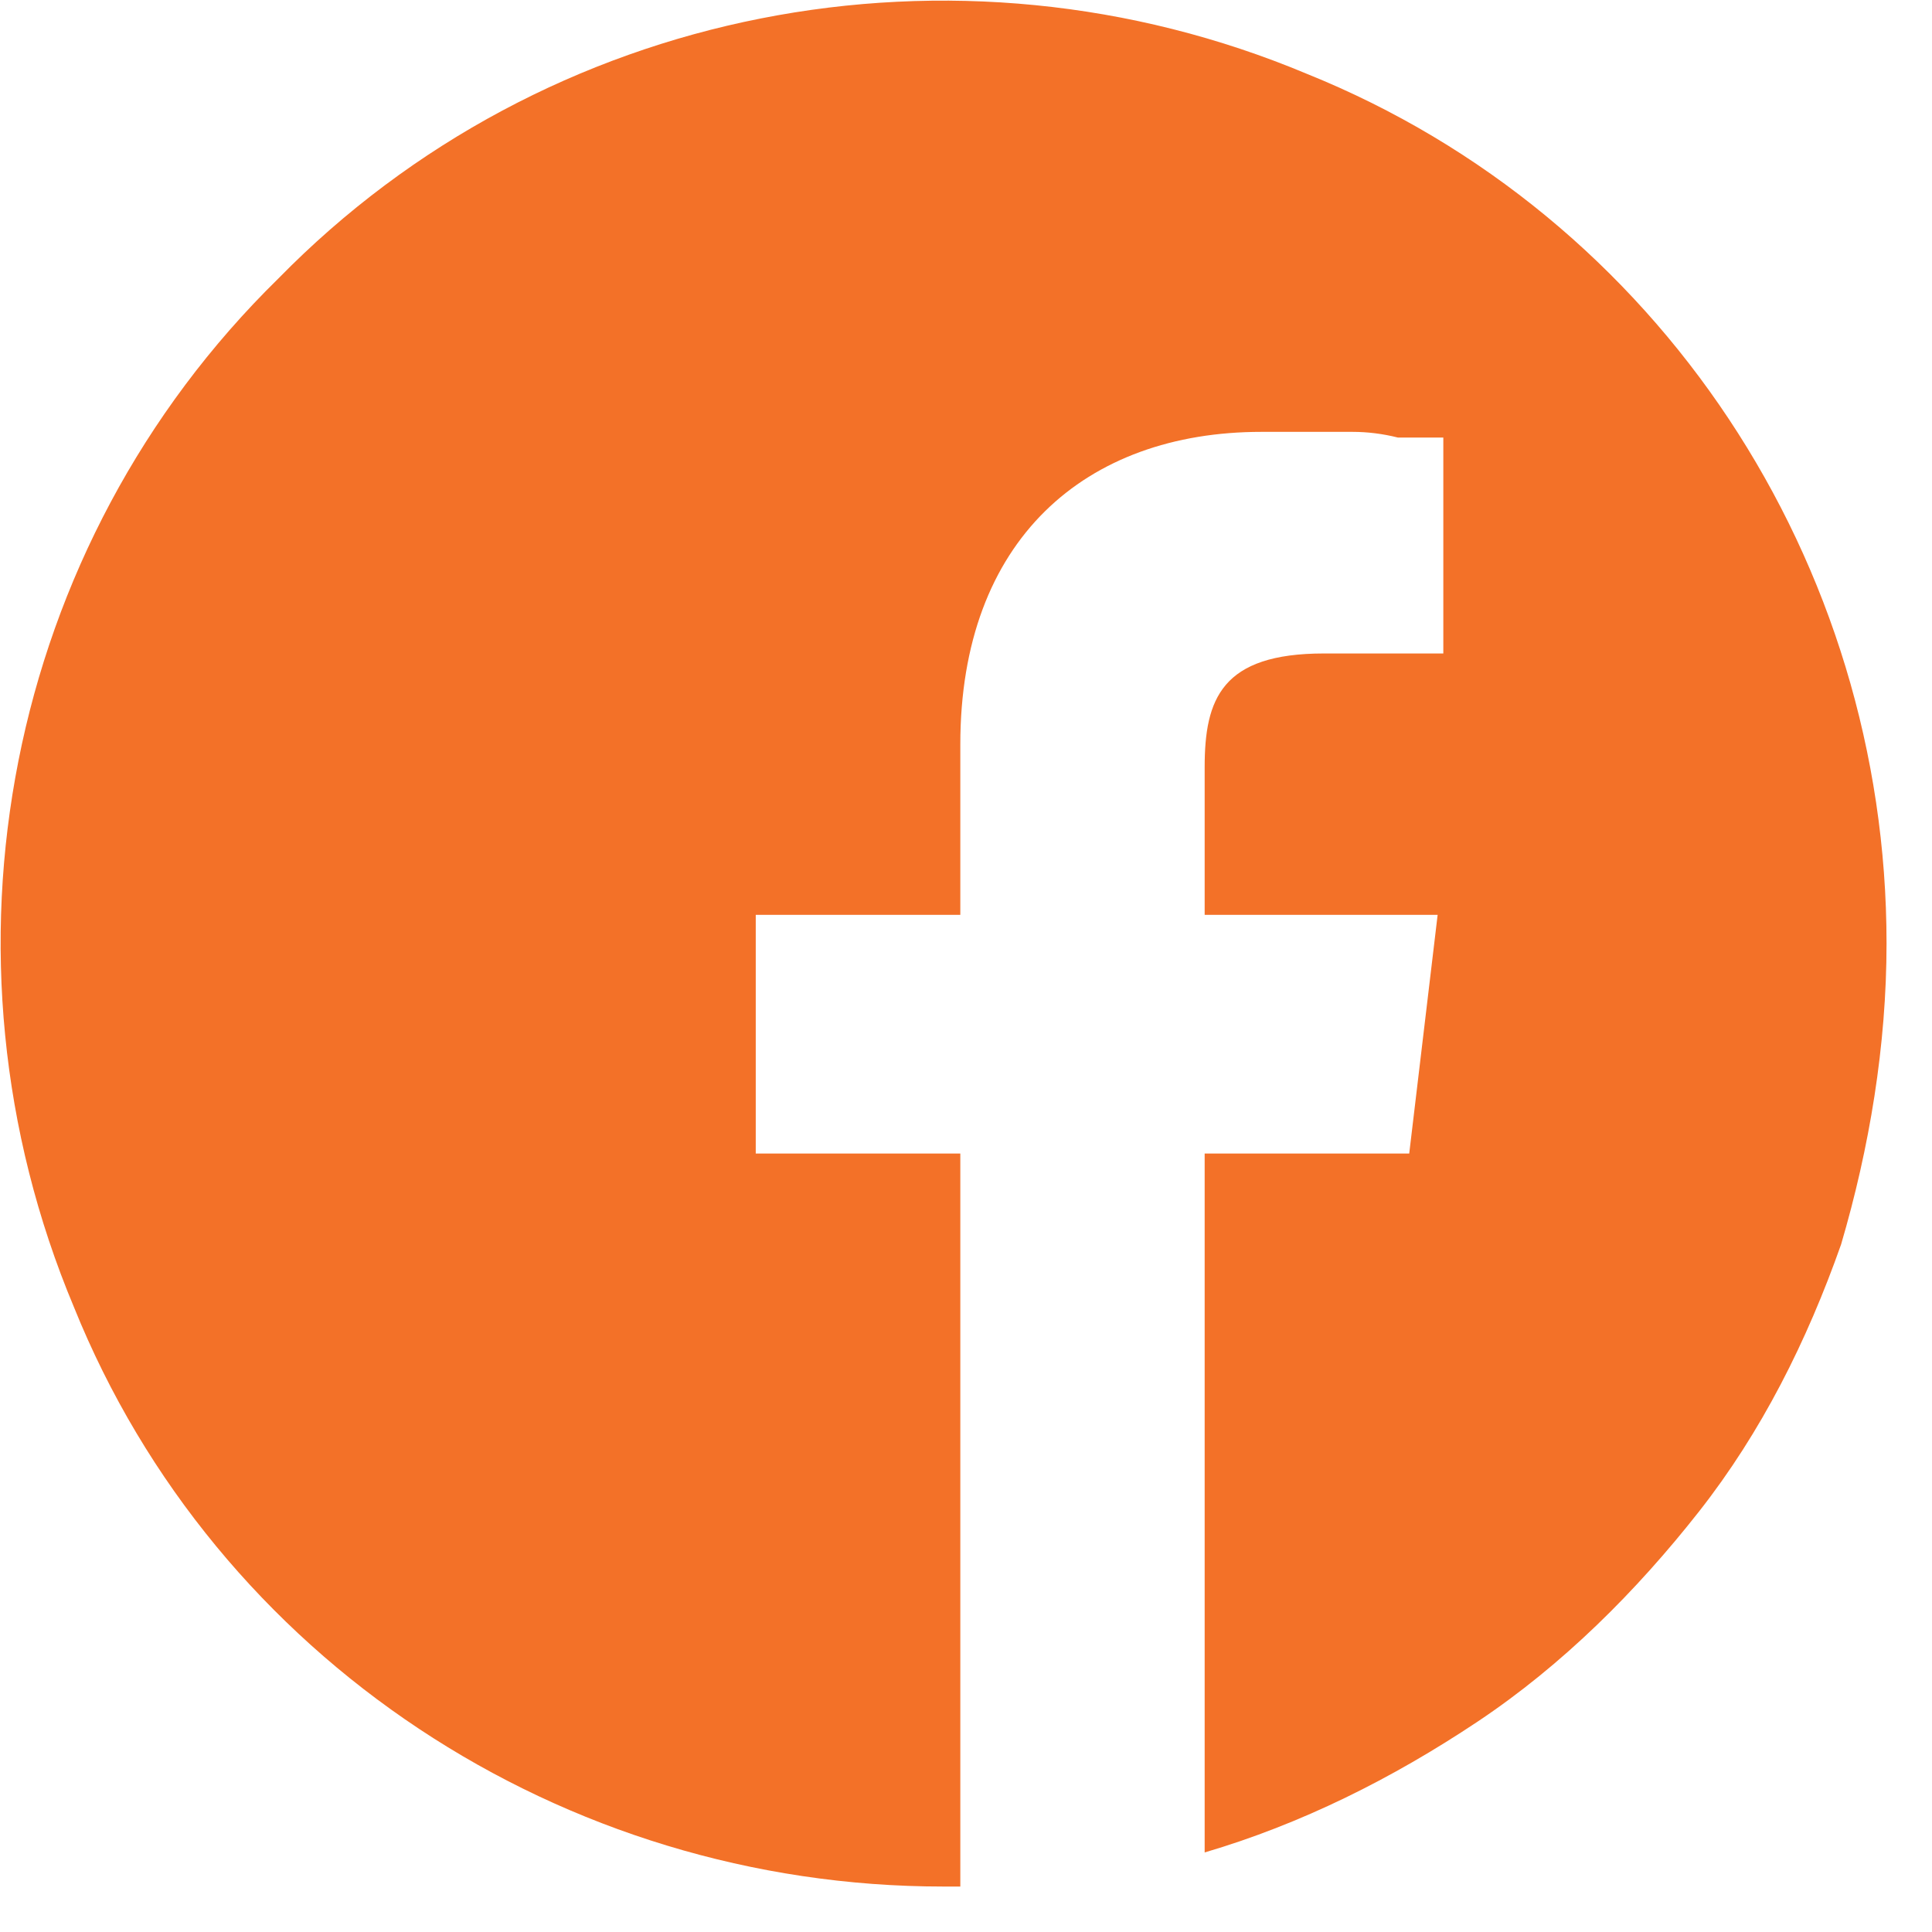 <svg version="1.2" xmlns="http://www.w3.org/2000/svg" viewBox="0 0 34 34" width="34" height="34">
	<title>facebook-svg</title>
	<style>
		.s0 { fill: #000000 } 
		.s1 { fill: #f37128 } 
	</style>
	<path id="Path_382" class="s0" d="m19.3 33q-0.2 0-0.4 0.1 0.2-0.1 0.4-0.1z"/>
	<path id="Path_383" class="s0" d="m19.6 32.9l-0.2 0.1z"/>
	<path id="Path_384" class="s0" d="m18.5 33.1q-0.2 0-0.5 0.1 0.3-0.1 0.5-0.1z"/>
	<path id="Path_385" class="s0" d="m18.8 33.1h-0.2z"/>
	<path id="Path_386" class="s0" d="m20.1 32.9h-0.2z"/>
	<path id="Path_387" class="s0" d="m21.2 32.6h-0.1z"/>
	<path id="Path_388" class="s0" d="m20.9 32.7h-0.2z"/>
	<path id="Path_389" class="s0" d="m20.4 32.8h-0.2z"/>
	<path id="Path_390" class="s0" d="m18 33.2h-0.3z"/>
	<path id="Path_391" class="s1" d="m33.2 16.6c0-6.7-4-12.8-10.2-15.3-6.2-2.6-13.4-1.2-18.1 3.6-4.8 4.7-6.2 11.9-3.6 18.1 2.5 6.2 8.6 10.2 15.3 10.2q0.2 0 0.3 0v-12.9h-3.6v-4.2h3.6v-3c0-3.6 2.2-5.5 5.3-5.5q0.4 0 0.8 0 0.4 0 0.8 0 0.4 0 0.8 0.1 0.4 0 0.8 0v3.8h-2.1c-1.8 0-2.1 0.8-2.1 2v2.6h4.1l-0.5 4.2h-3.6v12.3c1.7-0.5 3.3-1.3 4.8-2.3 1.5-1 2.8-2.3 3.9-3.7 1.1-1.4 1.9-3 2.5-4.7 0.5-1.7 0.8-3.5 0.8-5.3z"/>
	<path id="Path_392" class="s0" d="m17.7 33.2q-0.3 0-0.5 0 0.2 0 0.5 0z"/>
	<path id="Path_393" class="s0" d="m17.2 33.2h-0.3z"/>
</svg>
